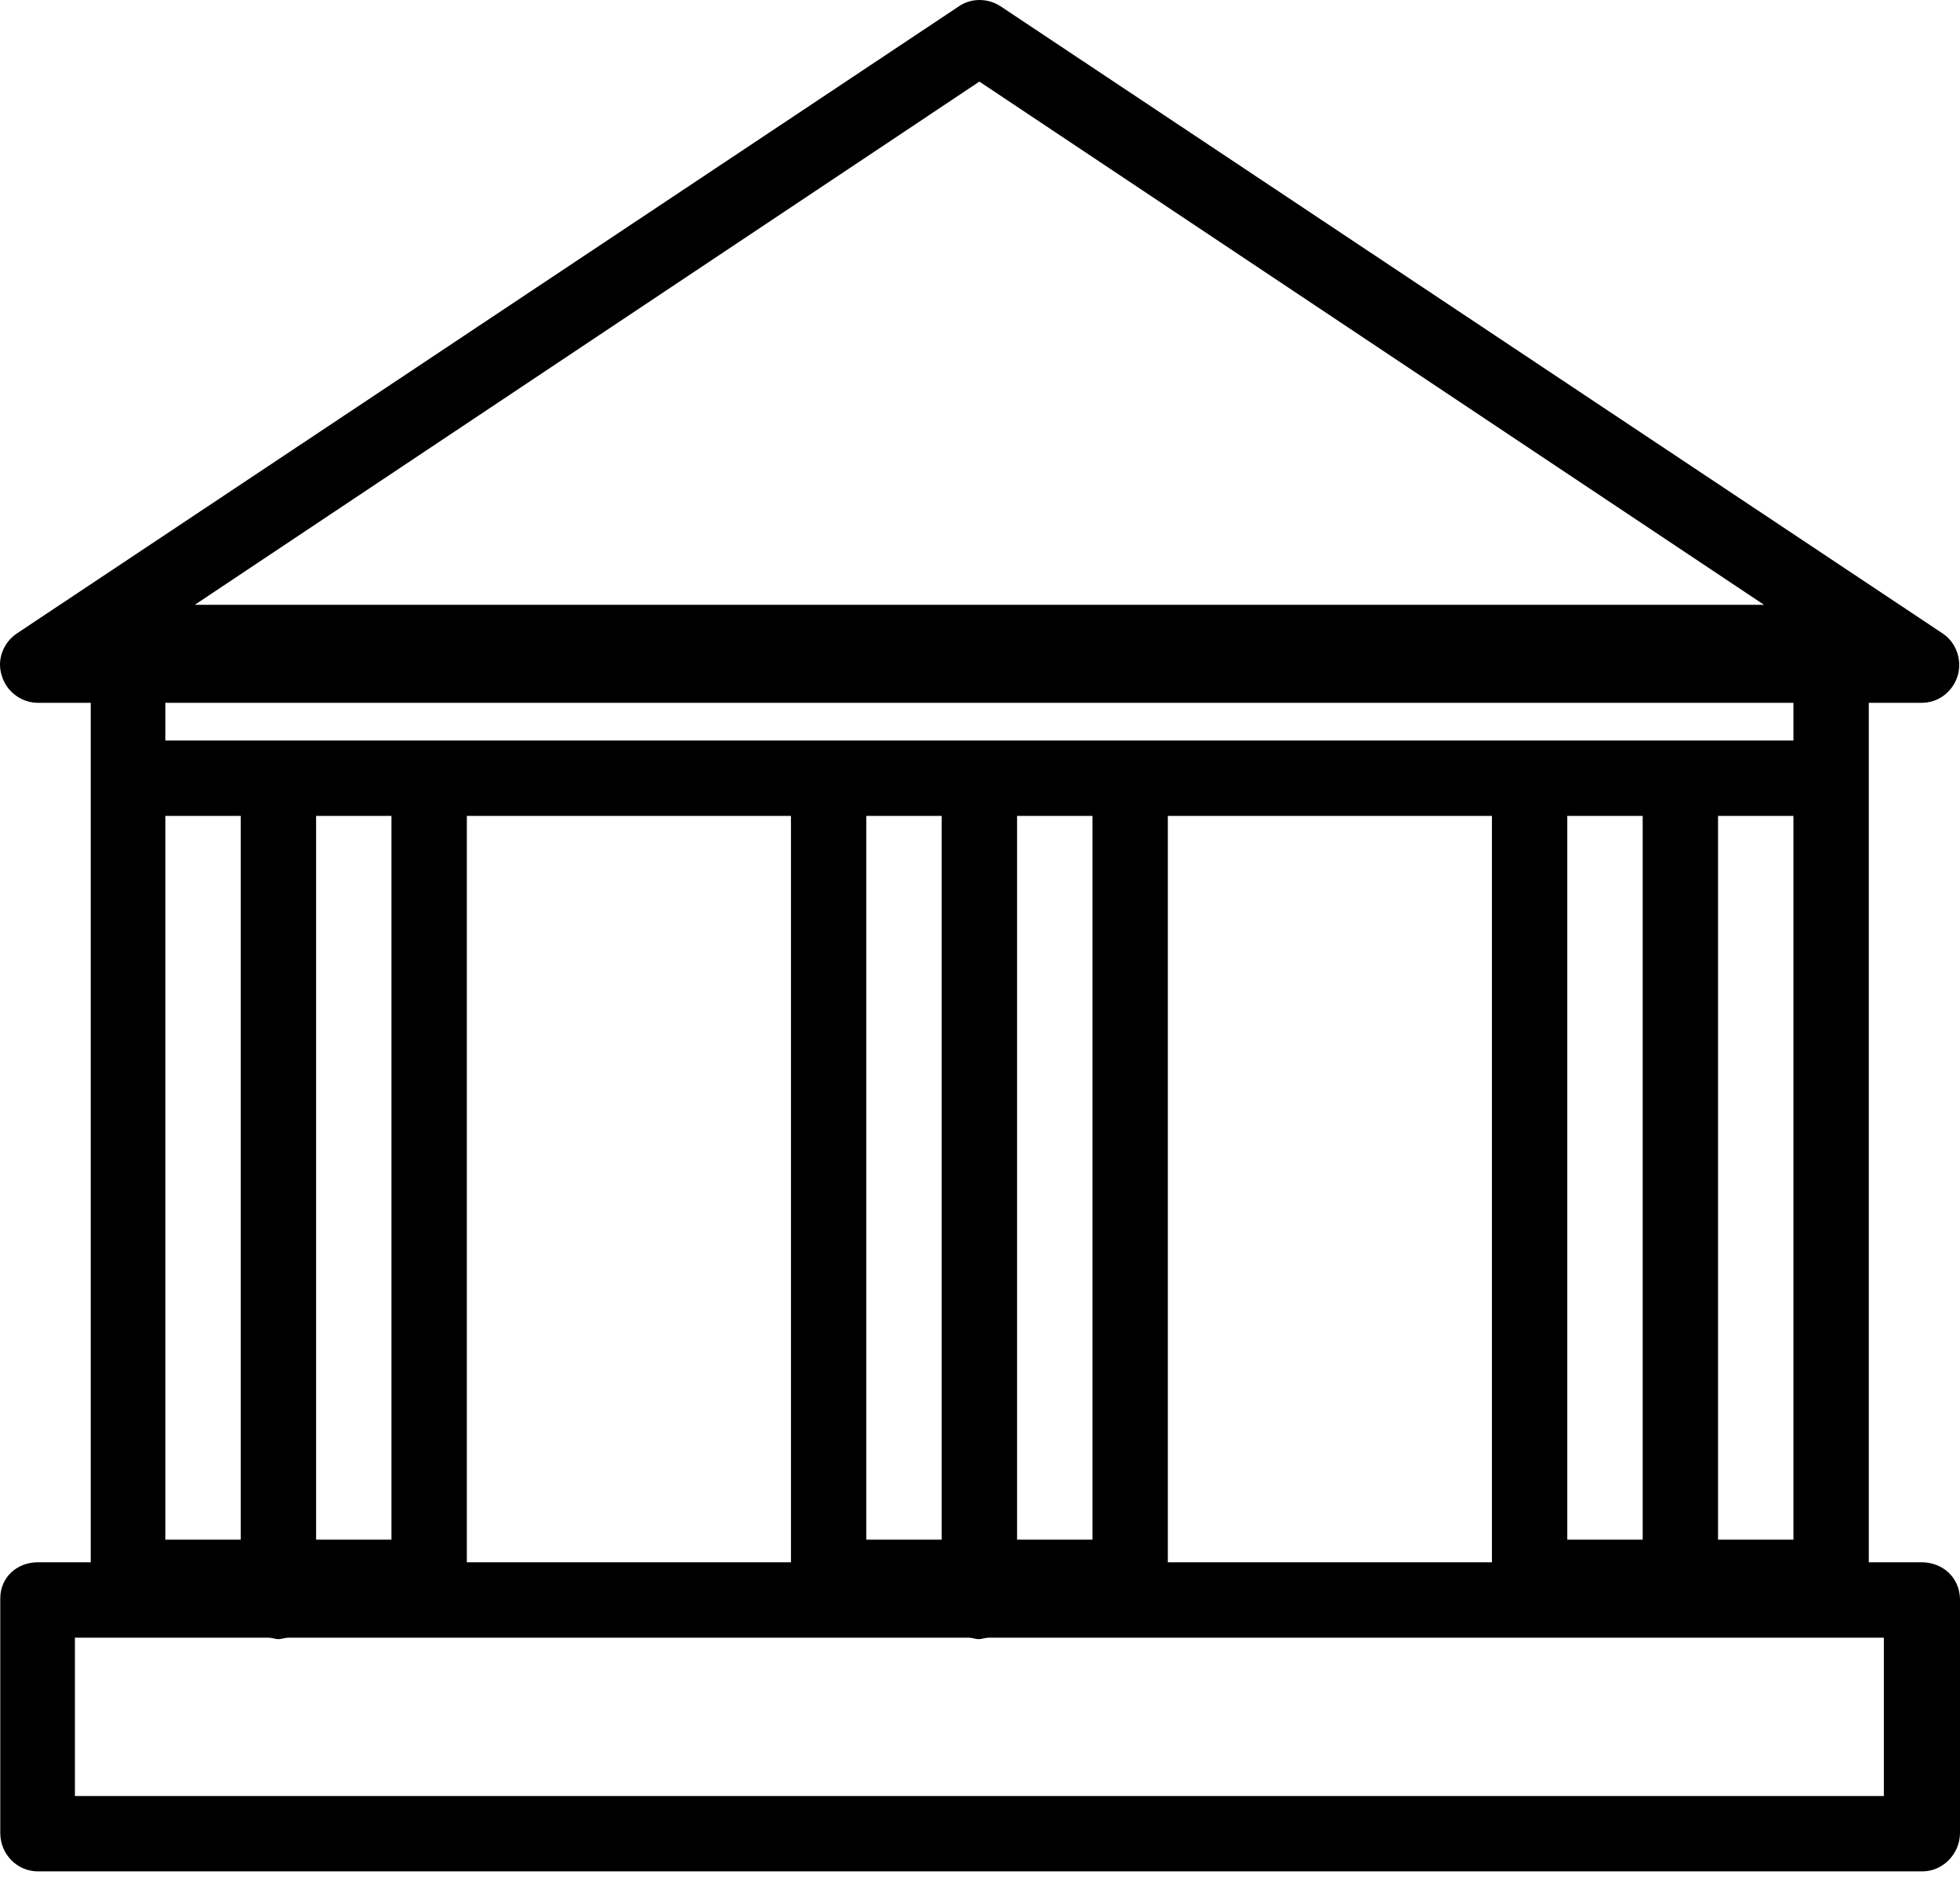 <svg width="58" height="56" viewBox="0 0 58 56" fill="none" xmlns="http://www.w3.org/2000/svg">
<path d="M56.862 46.22H55.301V23.068V20.793H56.862C57.353 20.793 57.777 20.481 57.933 19.99C58.067 19.522 57.889 19.009 57.487 18.741L29.606 0.184C29.227 -0.061 28.736 -0.061 28.38 0.184L0.499 18.741C0.098 19.009 -0.103 19.522 0.053 19.99C0.187 20.459 0.633 20.793 1.124 20.793H2.685V23.068V46.22H1.124C0.499 46.22 0.008 46.666 0.008 47.291V54.228C0.008 54.852 0.499 55.365 1.124 55.365H56.885C57.509 55.365 58 54.83 58 54.228V47.291C57.978 46.666 57.487 46.22 56.862 46.22ZM4.893 24.139H7.124V45.551H4.893V24.139ZM9.354 24.139H11.584V45.551H9.354V24.139ZM13.815 24.139H23.406V46.22H13.815V24.139ZM32.328 45.551H30.097V24.139H32.328V45.551ZM27.867 45.551H25.636V24.139H27.867V45.551ZM34.558 24.139H44.149V46.22H34.558V24.139ZM53.071 24.139V45.551H50.84V24.139H53.071ZM48.61 45.551H46.379V24.139H48.61V45.551ZM28.982 2.414L52.201 17.894H5.763L28.982 2.414ZM53.071 20.793V21.909H45.175H33.42H24.521H12.789H4.893V20.793H53.071ZM55.747 53.135H2.217V48.451H7.949C8.038 48.451 8.15 48.495 8.239 48.495C8.328 48.495 8.439 48.451 8.529 48.451H28.67C28.759 48.451 28.87 48.495 28.96 48.495C29.049 48.495 29.16 48.451 29.25 48.451H55.747V53.135Z" fill="black"/>
</svg>
